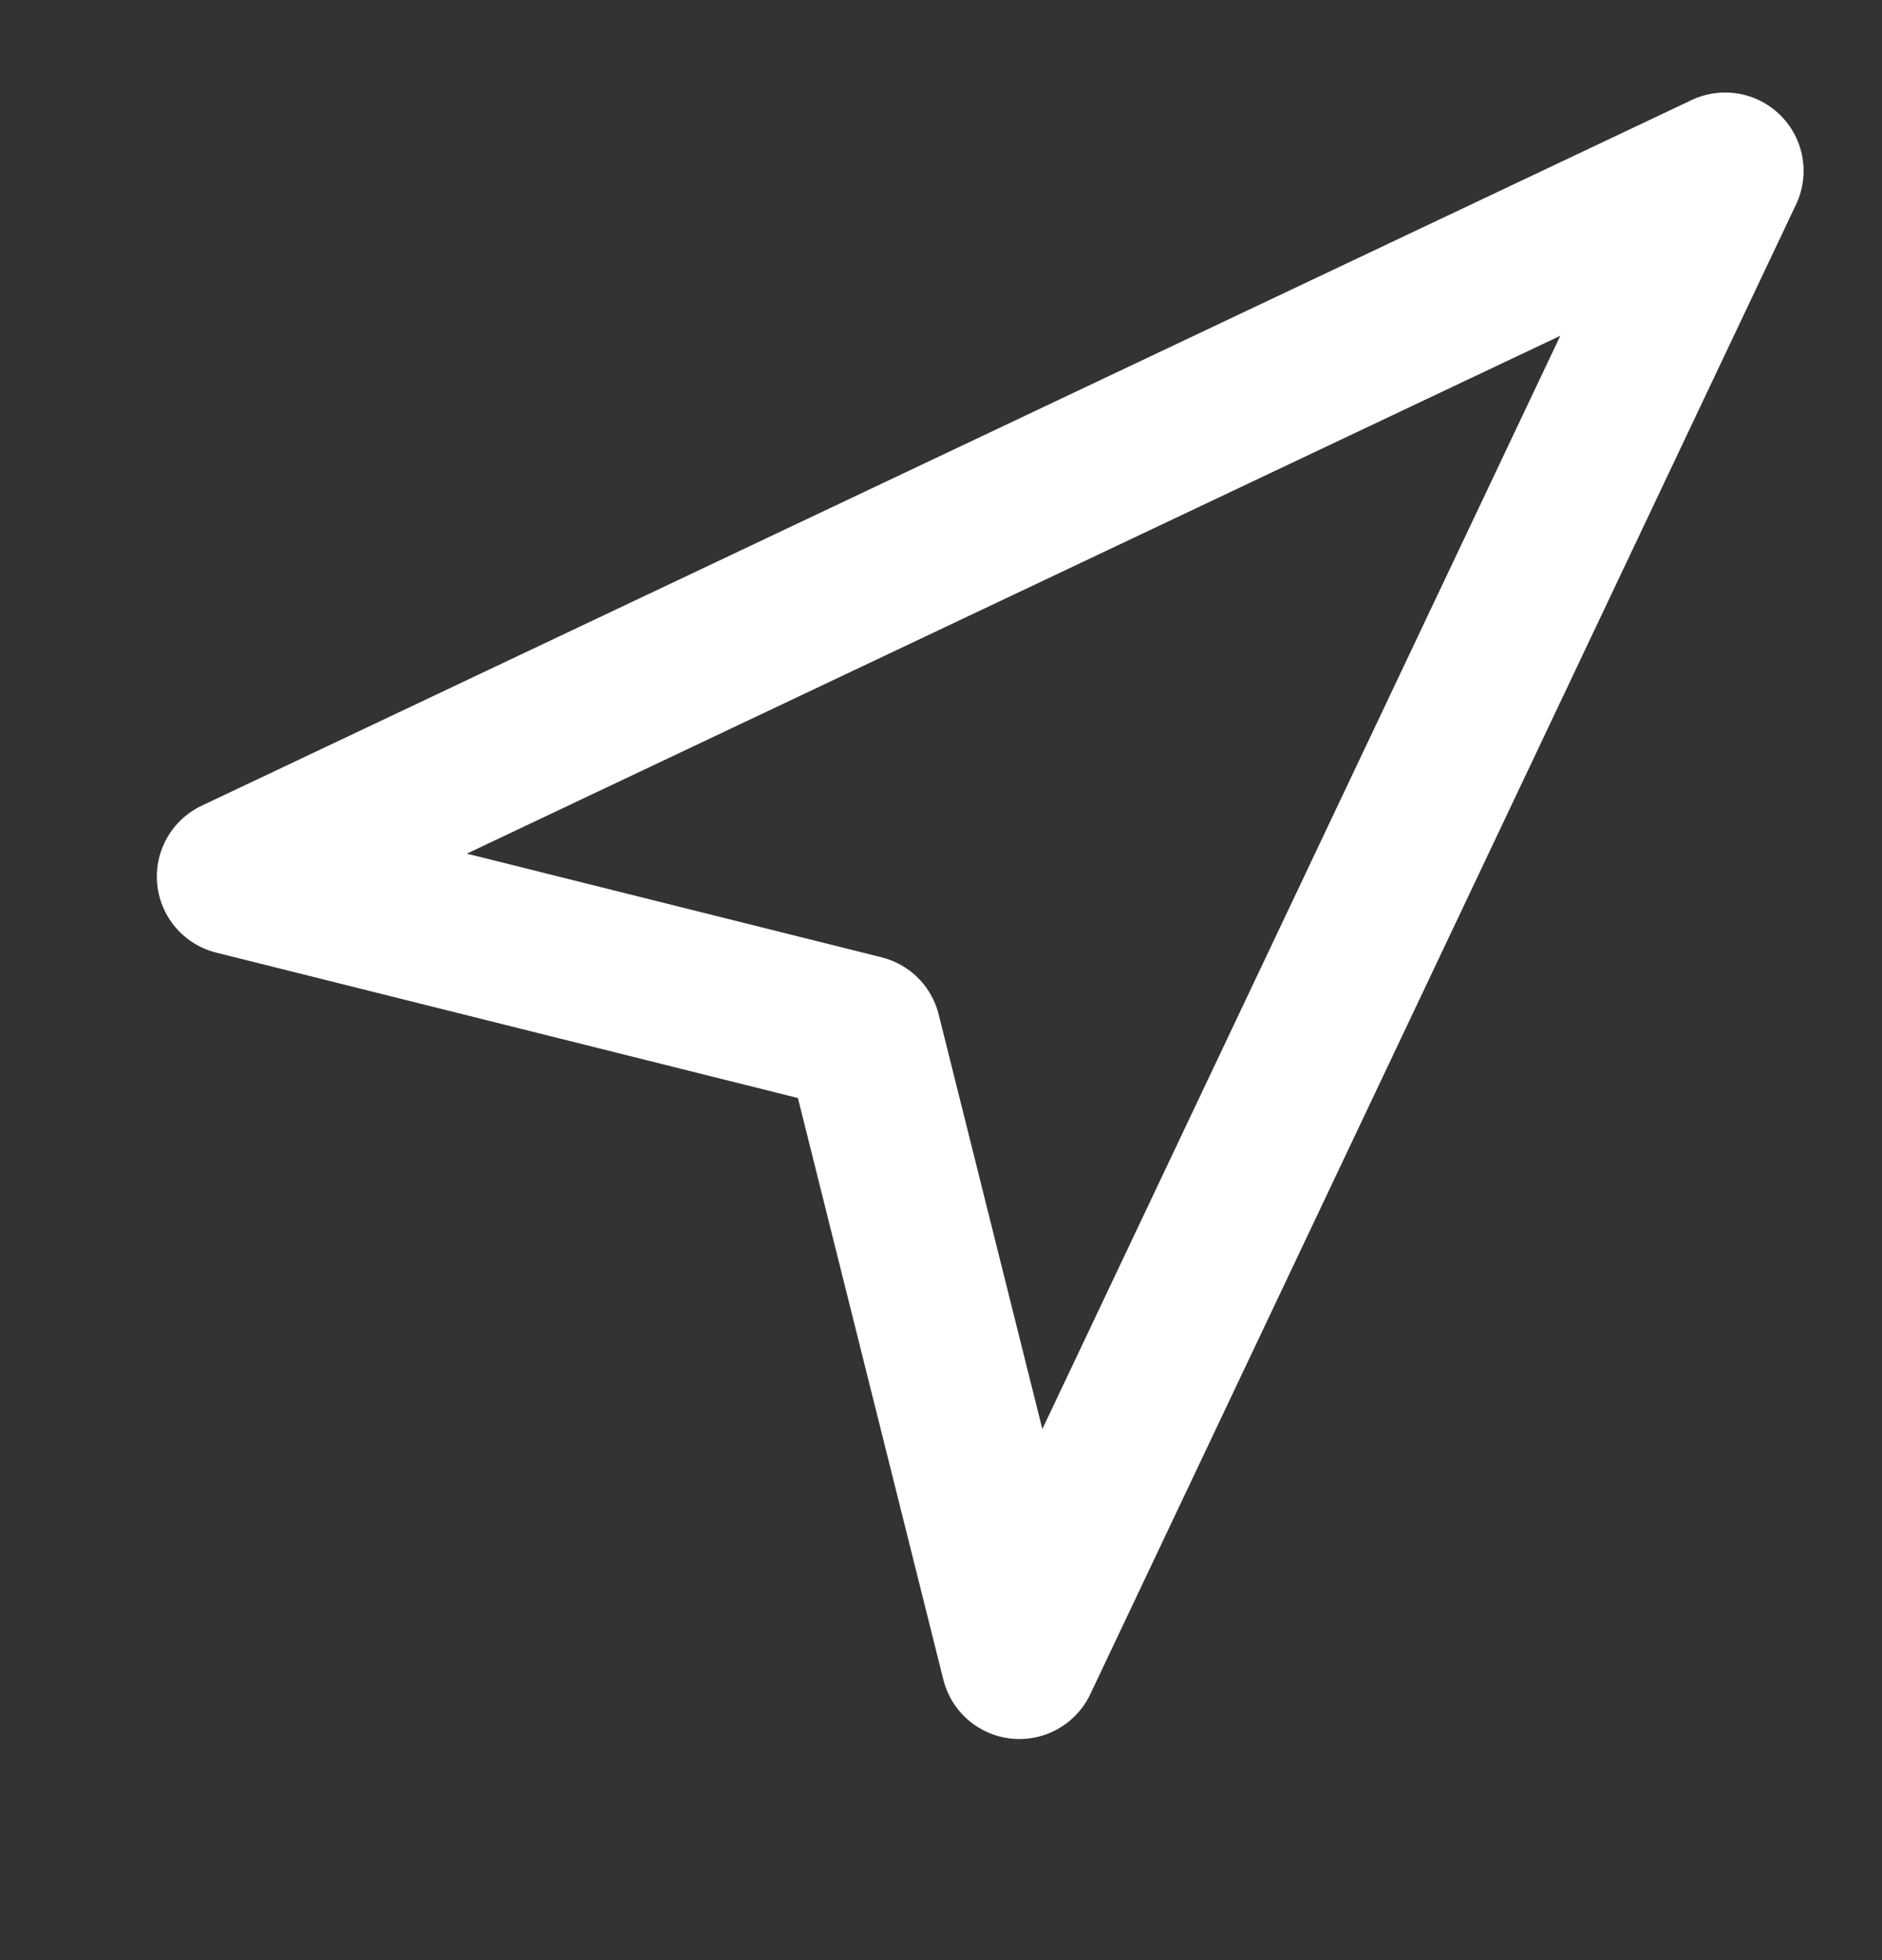 <svg width="24" height="25" viewBox="0 0 24 25" fill="none" xmlns="http://www.w3.org/2000/svg">
<rect x="0" y="0" width="24" height="25" fill="#333333" stroke="none"/>
<path d="M3 11.18L22 2.18L13 21.18L11 13.18L3 11.18Z" stroke="white" stroke-width="2" stroke-linecap="round" stroke-linejoin="round"/>
</svg>
